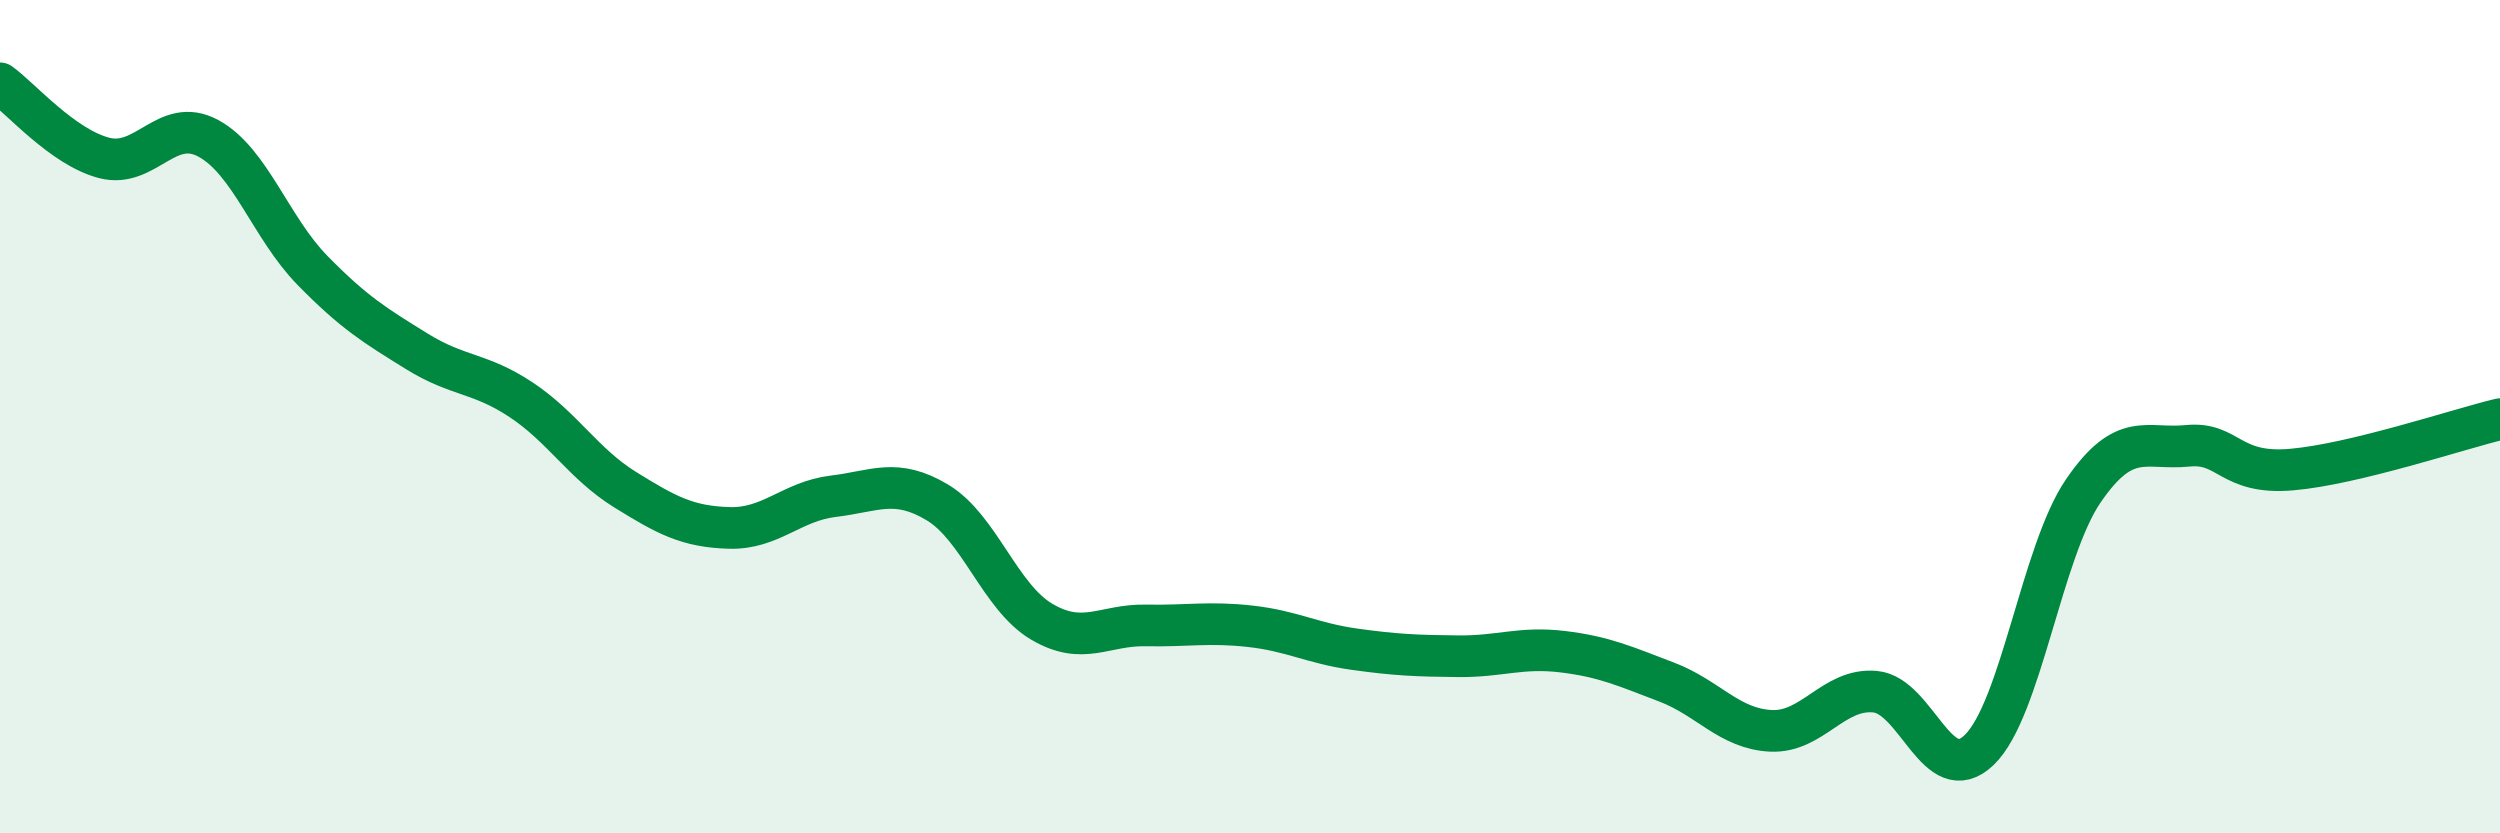 
    <svg width="60" height="20" viewBox="0 0 60 20" xmlns="http://www.w3.org/2000/svg">
      <path
        d="M 0,2 C 0.5,2.36 1.5,3.53 2.5,3.79 C 3.5,4.05 4,2.78 5,3.32 C 6,3.86 6.5,5.47 7.5,6.49 C 8.5,7.51 9,7.81 10,8.43 C 11,9.05 11.5,8.93 12.5,9.59 C 13.5,10.25 14,11.13 15,11.75 C 16,12.37 16.5,12.64 17.5,12.67 C 18.5,12.7 19,12.03 20,11.91 C 21,11.79 21.5,11.46 22.5,12.06 C 23.5,12.66 24,14.33 25,14.92 C 26,15.51 26.5,14.99 27.5,15.01 C 28.5,15.03 29,14.92 30,15.03 C 31,15.14 31.5,15.44 32.5,15.58 C 33.5,15.72 34,15.74 35,15.75 C 36,15.76 36.5,15.52 37.5,15.64 C 38.5,15.76 39,15.99 40,16.37 C 41,16.75 41.5,17.49 42.5,17.54 C 43.5,17.59 44,16.51 45,16.6 C 46,16.69 46.5,18.96 47.5,18 C 48.5,17.04 49,13.24 50,11.78 C 51,10.32 51.5,10.8 52.5,10.7 C 53.5,10.6 53.5,11.4 55,11.27 C 56.5,11.14 59,10.3 60,10.06L60 20L0 20Z"
        fill="#008740"
        opacity="0.1"
        stroke-linecap="round"
        stroke-linejoin="round"
      />
      <path
        d="M 0,2 C 0.5,2.36 1.5,3.53 2.5,3.79 C 3.5,4.05 4,2.78 5,3.32 C 6,3.86 6.5,5.47 7.5,6.49 C 8.5,7.51 9,7.81 10,8.43 C 11,9.05 11.5,8.93 12.5,9.59 C 13.5,10.25 14,11.13 15,11.75 C 16,12.37 16.5,12.64 17.5,12.67 C 18.5,12.7 19,12.03 20,11.91 C 21,11.79 21.5,11.46 22.5,12.06 C 23.5,12.66 24,14.33 25,14.92 C 26,15.51 26.5,14.99 27.5,15.01 C 28.5,15.03 29,14.92 30,15.03 C 31,15.14 31.5,15.44 32.5,15.58 C 33.5,15.72 34,15.74 35,15.75 C 36,15.76 36.5,15.52 37.5,15.64 C 38.5,15.76 39,15.99 40,16.37 C 41,16.75 41.5,17.49 42.5,17.54 C 43.5,17.59 44,16.51 45,16.6 C 46,16.69 46.5,18.96 47.5,18 C 48.5,17.04 49,13.24 50,11.78 C 51,10.32 51.5,10.8 52.5,10.7 C 53.5,10.6 53.5,11.4 55,11.27 C 56.5,11.14 59,10.3 60,10.06"
        stroke="#008740"
        stroke-width="1"
        fill="none"
        stroke-linecap="round"
        stroke-linejoin="round"
      />
    </svg>
  
